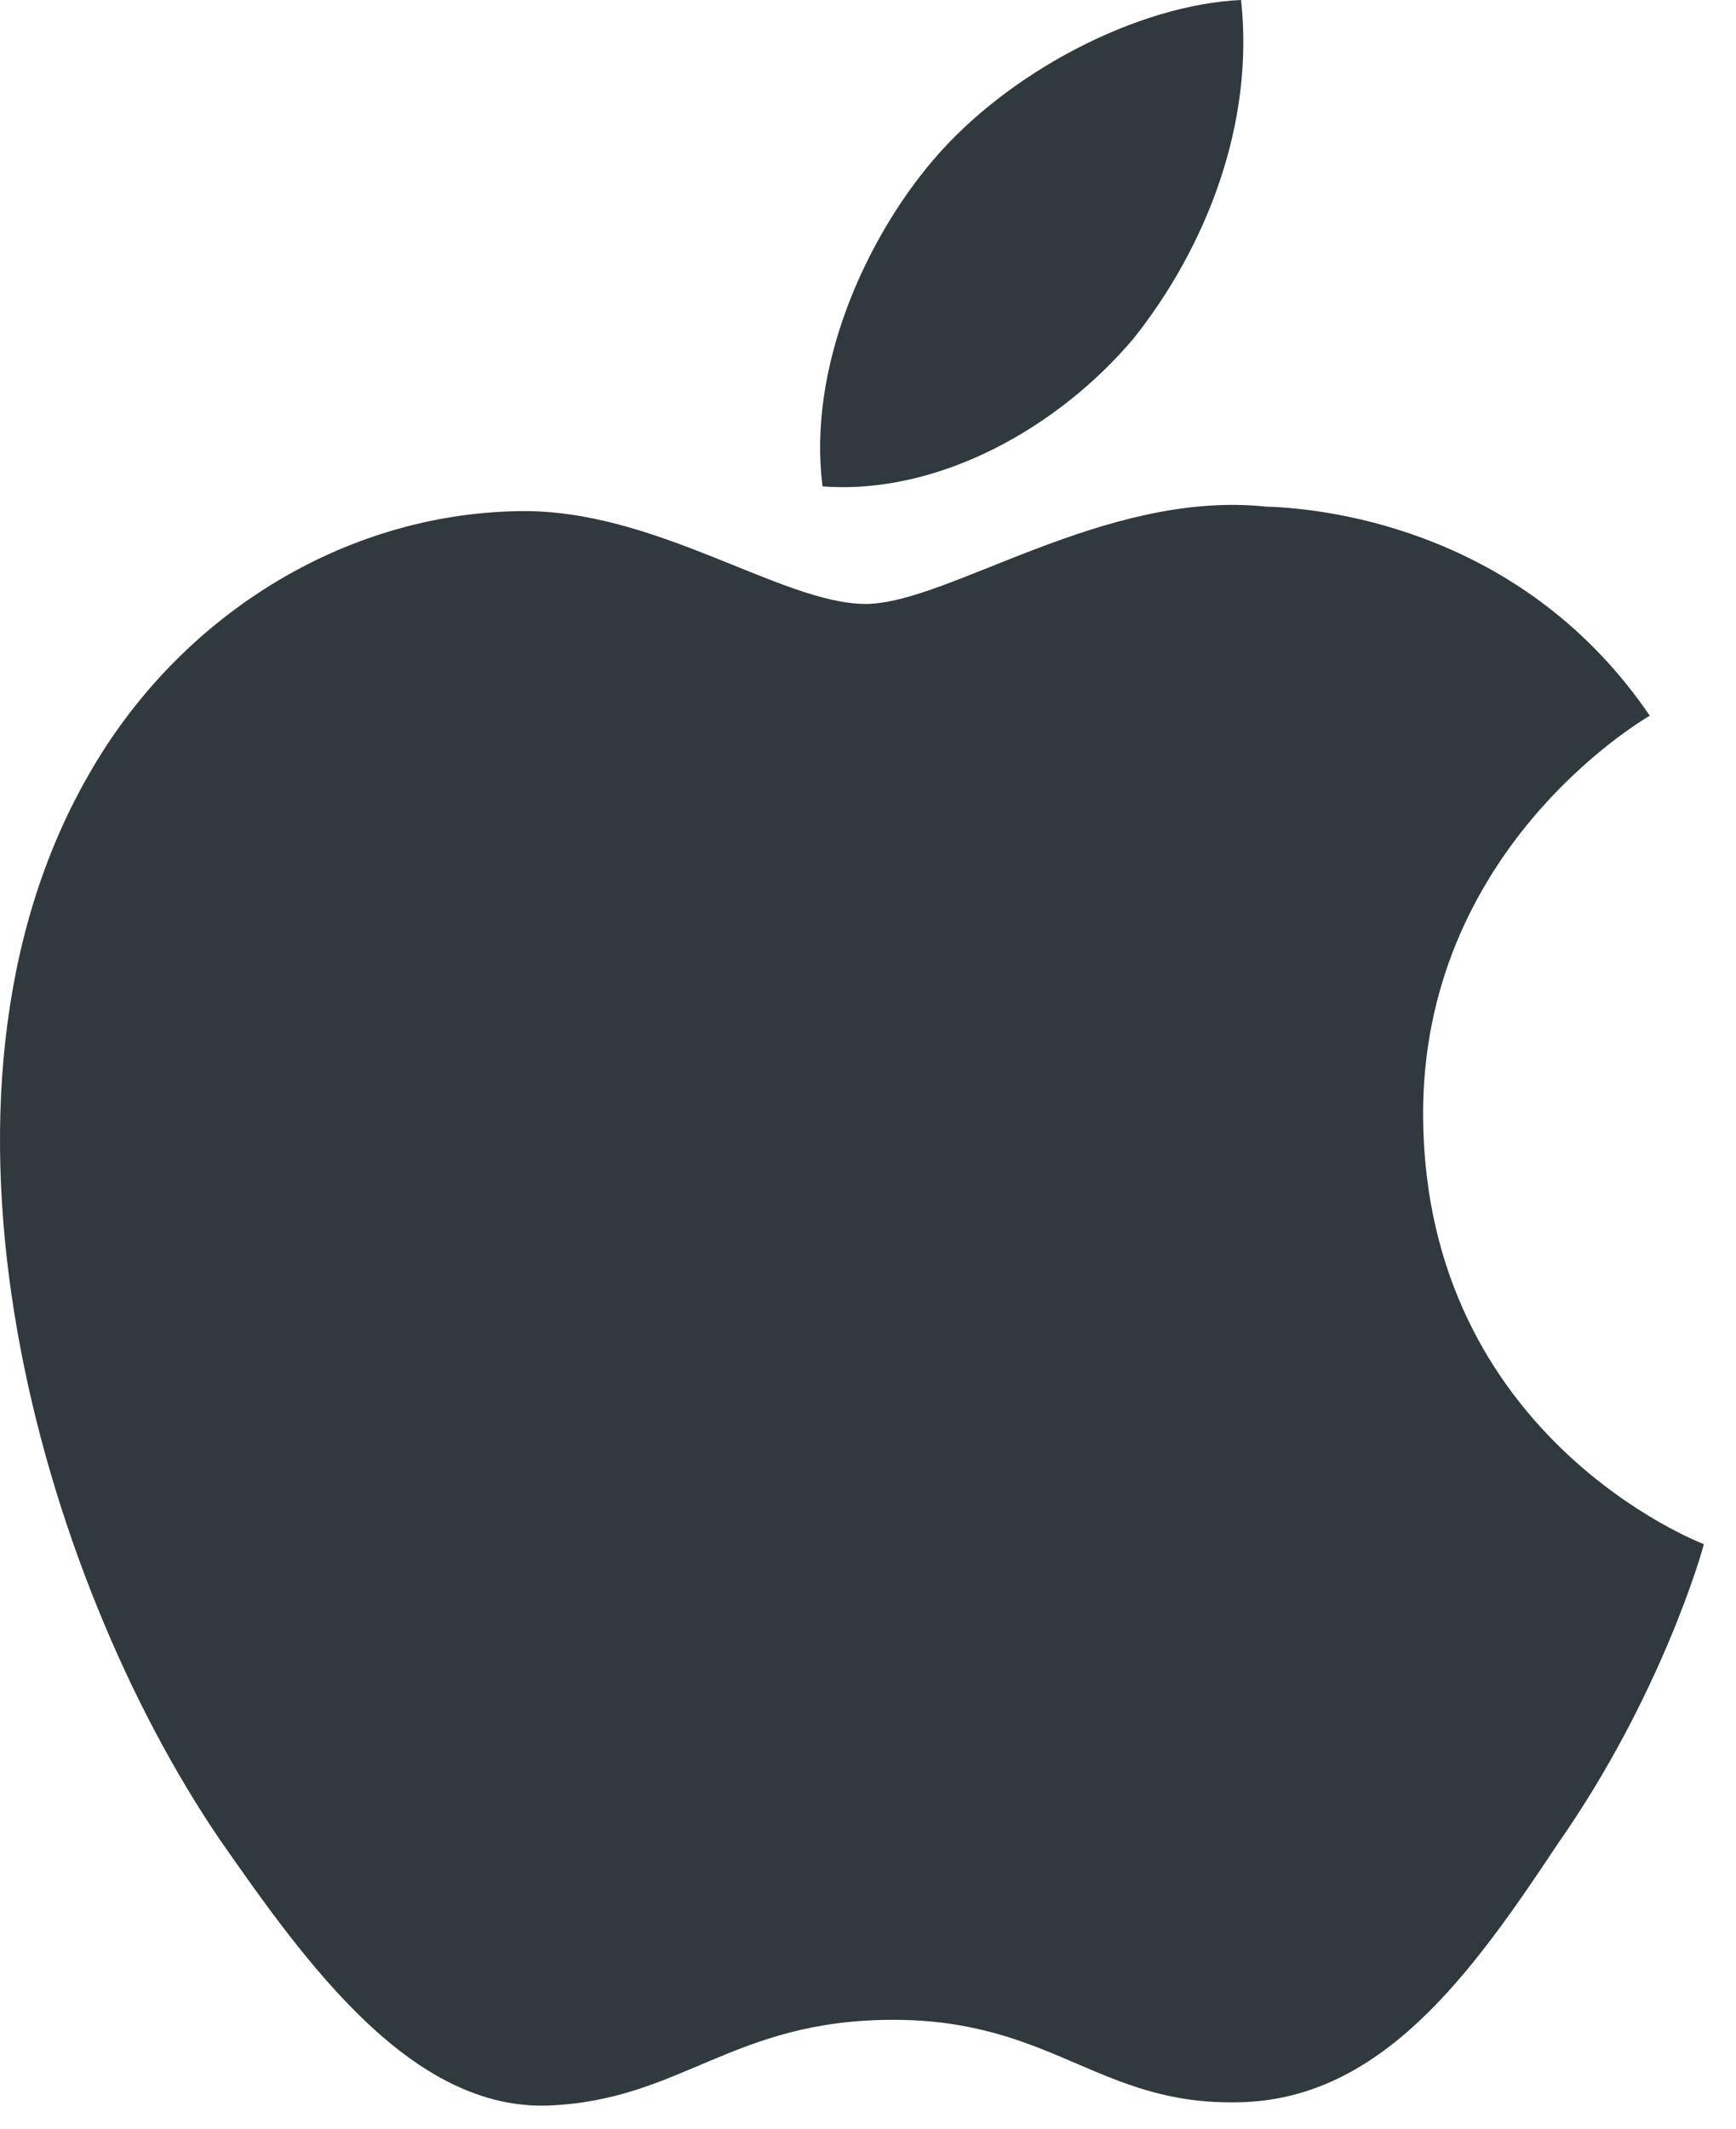 <?xml version="1.0" encoding="UTF-8"?>
<svg width="31px" height="38px" viewBox="0 0 31 38" version="1.1" xmlns="http://www.w3.org/2000/svg" xmlns:xlink="http://www.w3.org/1999/xlink">
    <defs></defs>
    <g id="Stils" stroke="none" stroke-width="1" fill="none" fill-rule="evenodd">
        <g transform="translate(-1150, -881)" id="Apple_large" fill="#303A3E">
            <path d="M1175.413,900.956 C1175.462,906.66 1180.367,908.544 1180.426,908.565 C1180.397,908.697 1179.658,911.285 1177.819,913.913 C1176.283,916.227 1174.672,918.487 1172.116,918.529 C1169.632,918.587 1168.797,917.057 1165.949,917.057 C1163.073,917.057 1162.183,918.487 1159.802,918.587 C1157.368,918.677 1155.507,916.117 1153.915,913.825 C1150.733,909.144 1148.256,900.633 1151.577,894.842 C1153.187,892.003 1156.123,890.174 1159.259,890.125 C1161.695,890.074 1163.958,891.781 1165.457,891.781 C1166.926,891.781 1169.722,889.739 1172.606,890.044 C1173.812,890.078 1177.245,890.523 1179.46,893.776 C1179.281,893.884 1175.37,896.199 1175.413,900.956 Z M1170.247,887.037 C1168.91,888.625 1166.771,889.839 1164.688,889.683 C1164.416,887.541 1165.471,885.261 1166.653,883.87 C1167.988,882.291 1170.306,881.083 1172.162,881 C1172.405,883.228 1171.528,885.423 1170.247,887.037 Z"></path>
        </g>
    </g>
</svg>